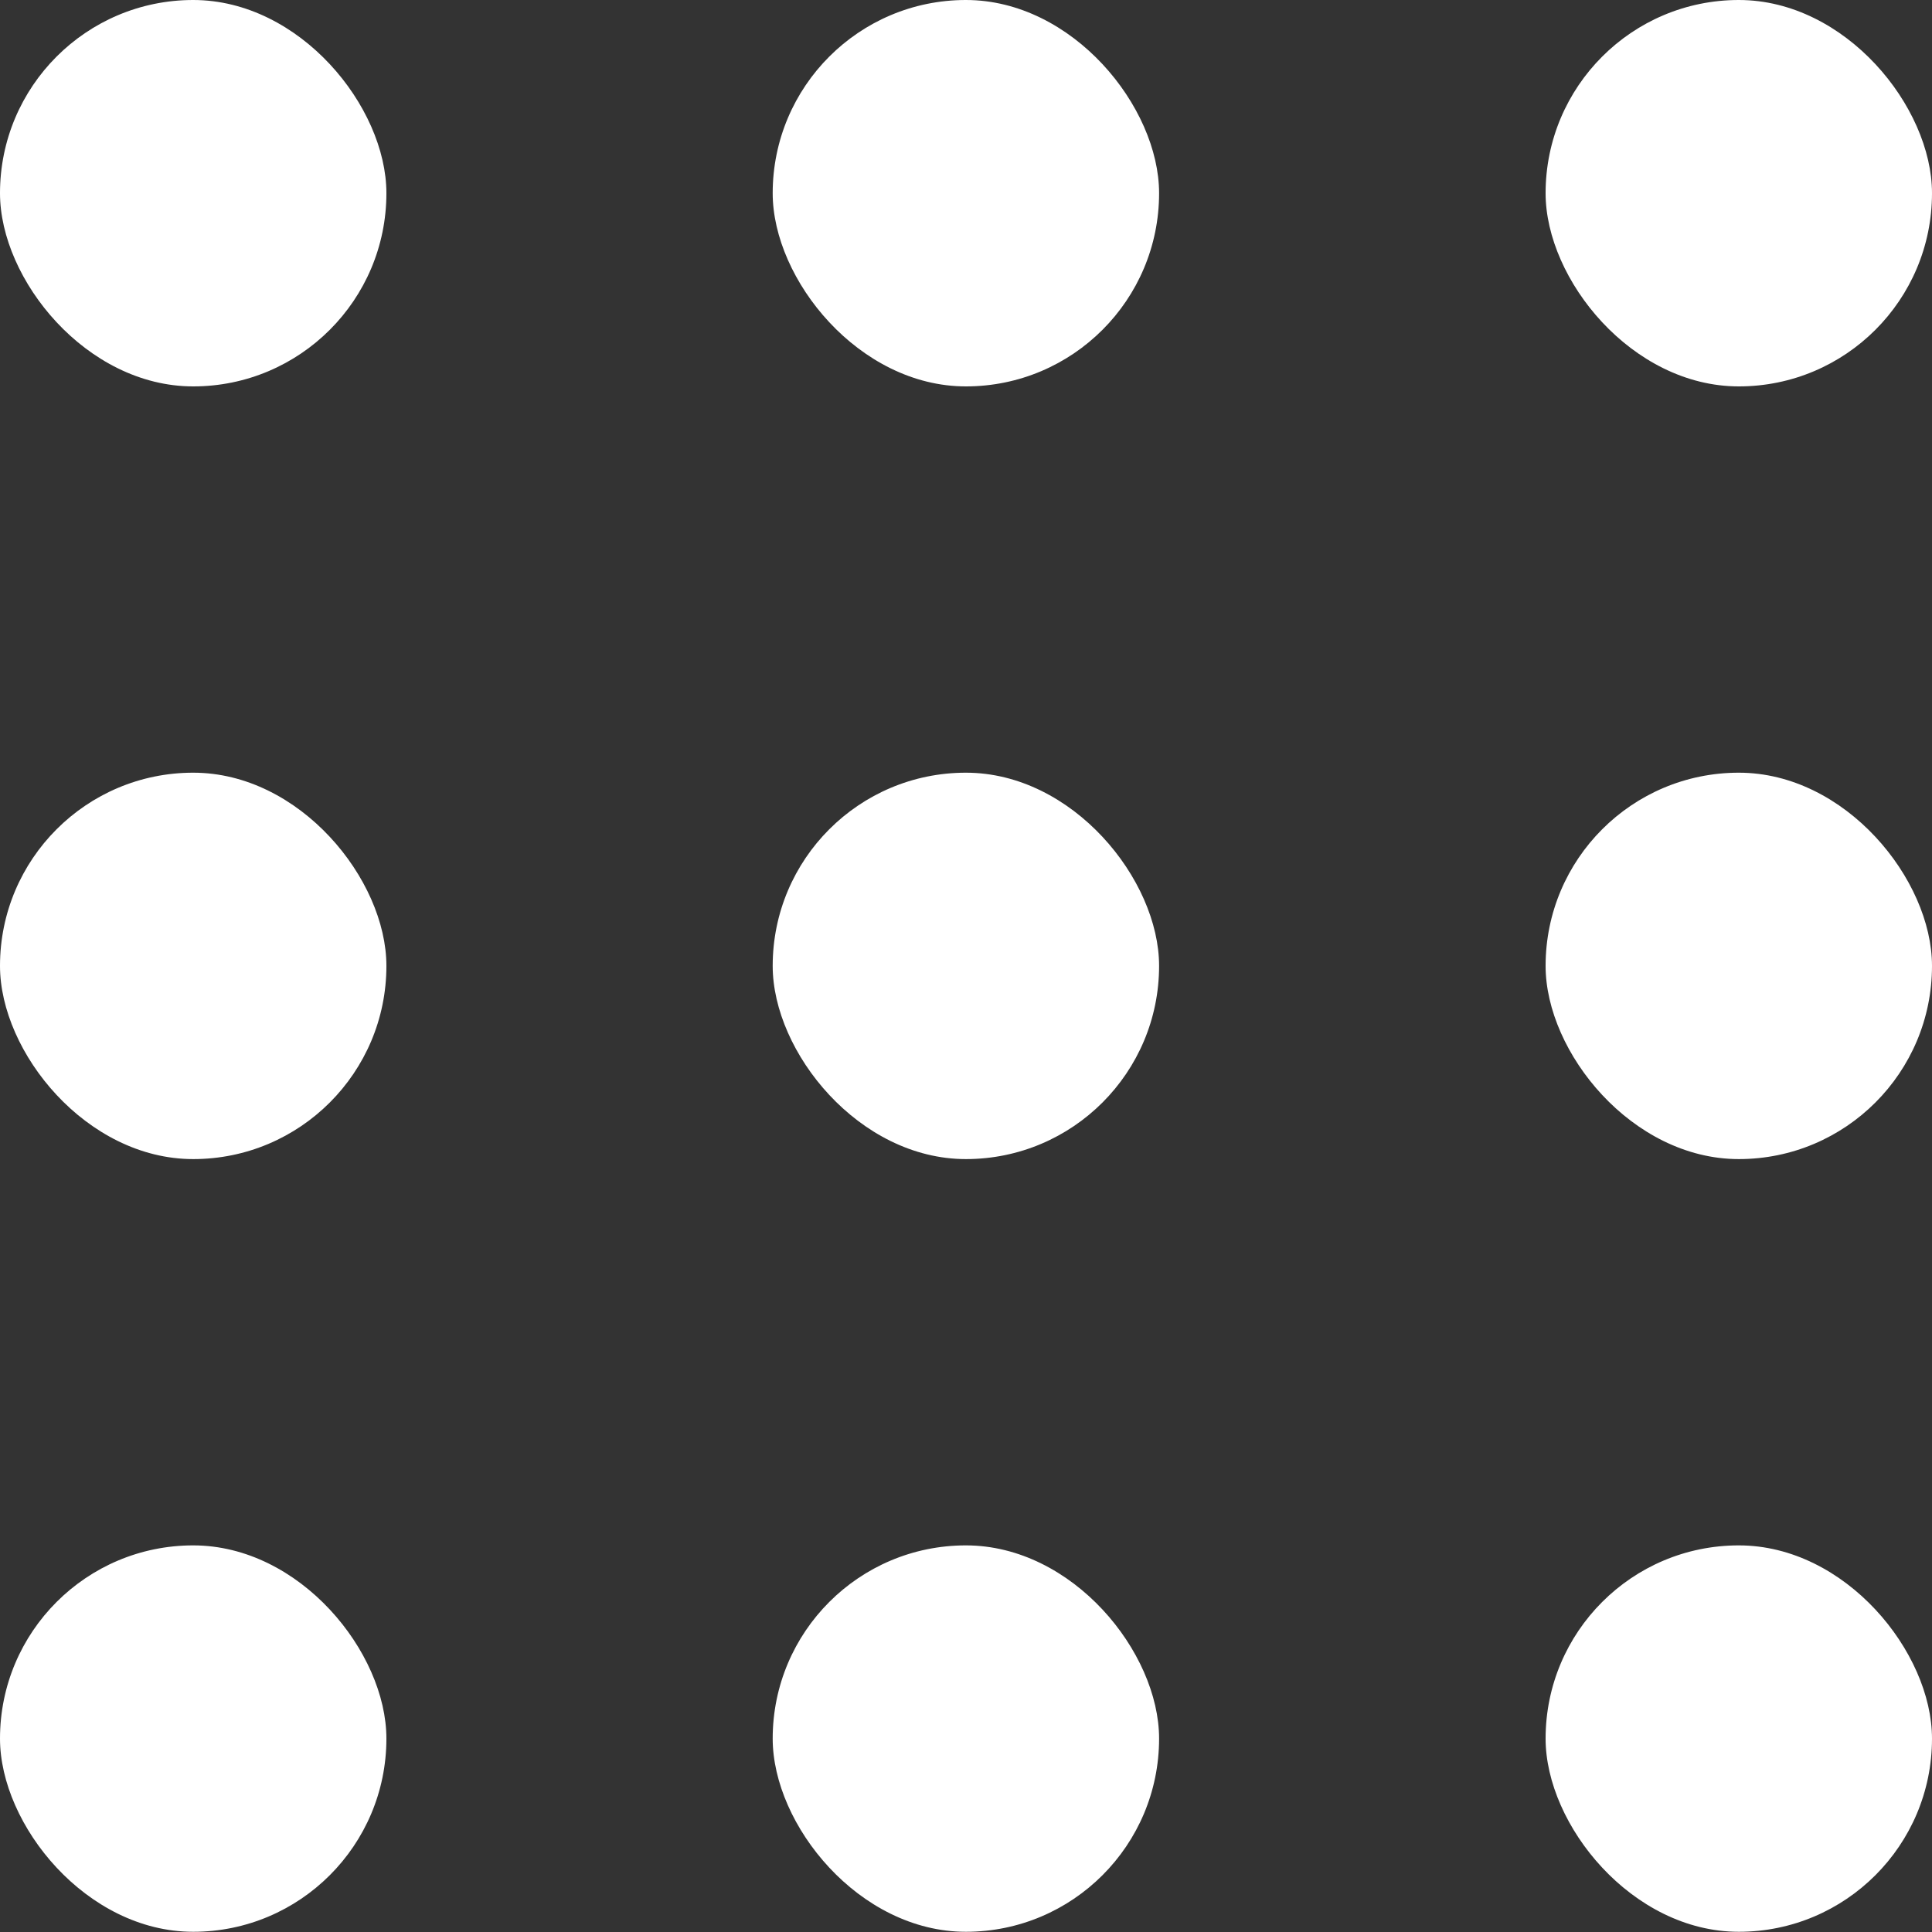<svg width="18" height="18" viewBox="0 0 18 18" fill="none" xmlns="http://www.w3.org/2000/svg">
<rect x="0" y="0" width="18" height="18" fill="#333333" stroke="none"/>
<rect width="3.6" height="3.6" rx="1.8" fill="white"/>
<rect y="7.199" width="3.6" height="3.6" rx="1.8" fill="white"/>
<rect y="14.398" width="3.6" height="3.6" rx="1.8" fill="white"/>
<rect x="7.199" width="3.6" height="3.6" rx="1.8" fill="white"/>
<rect x="7.199" y="7.199" width="3.6" height="3.6" rx="1.8" fill="white"/>
<rect x="7.199" y="14.398" width="3.6" height="3.6" rx="1.8" fill="white"/>
<rect x="14.4" width="3.6" height="3.6" rx="1.8" fill="white"/>
<rect x="14.4" y="7.199" width="3.6" height="3.6" rx="1.8" fill="white"/>
<rect x="14.4" y="14.398" width="3.6" height="3.6" rx="1.8" fill="white"/>
</svg>
